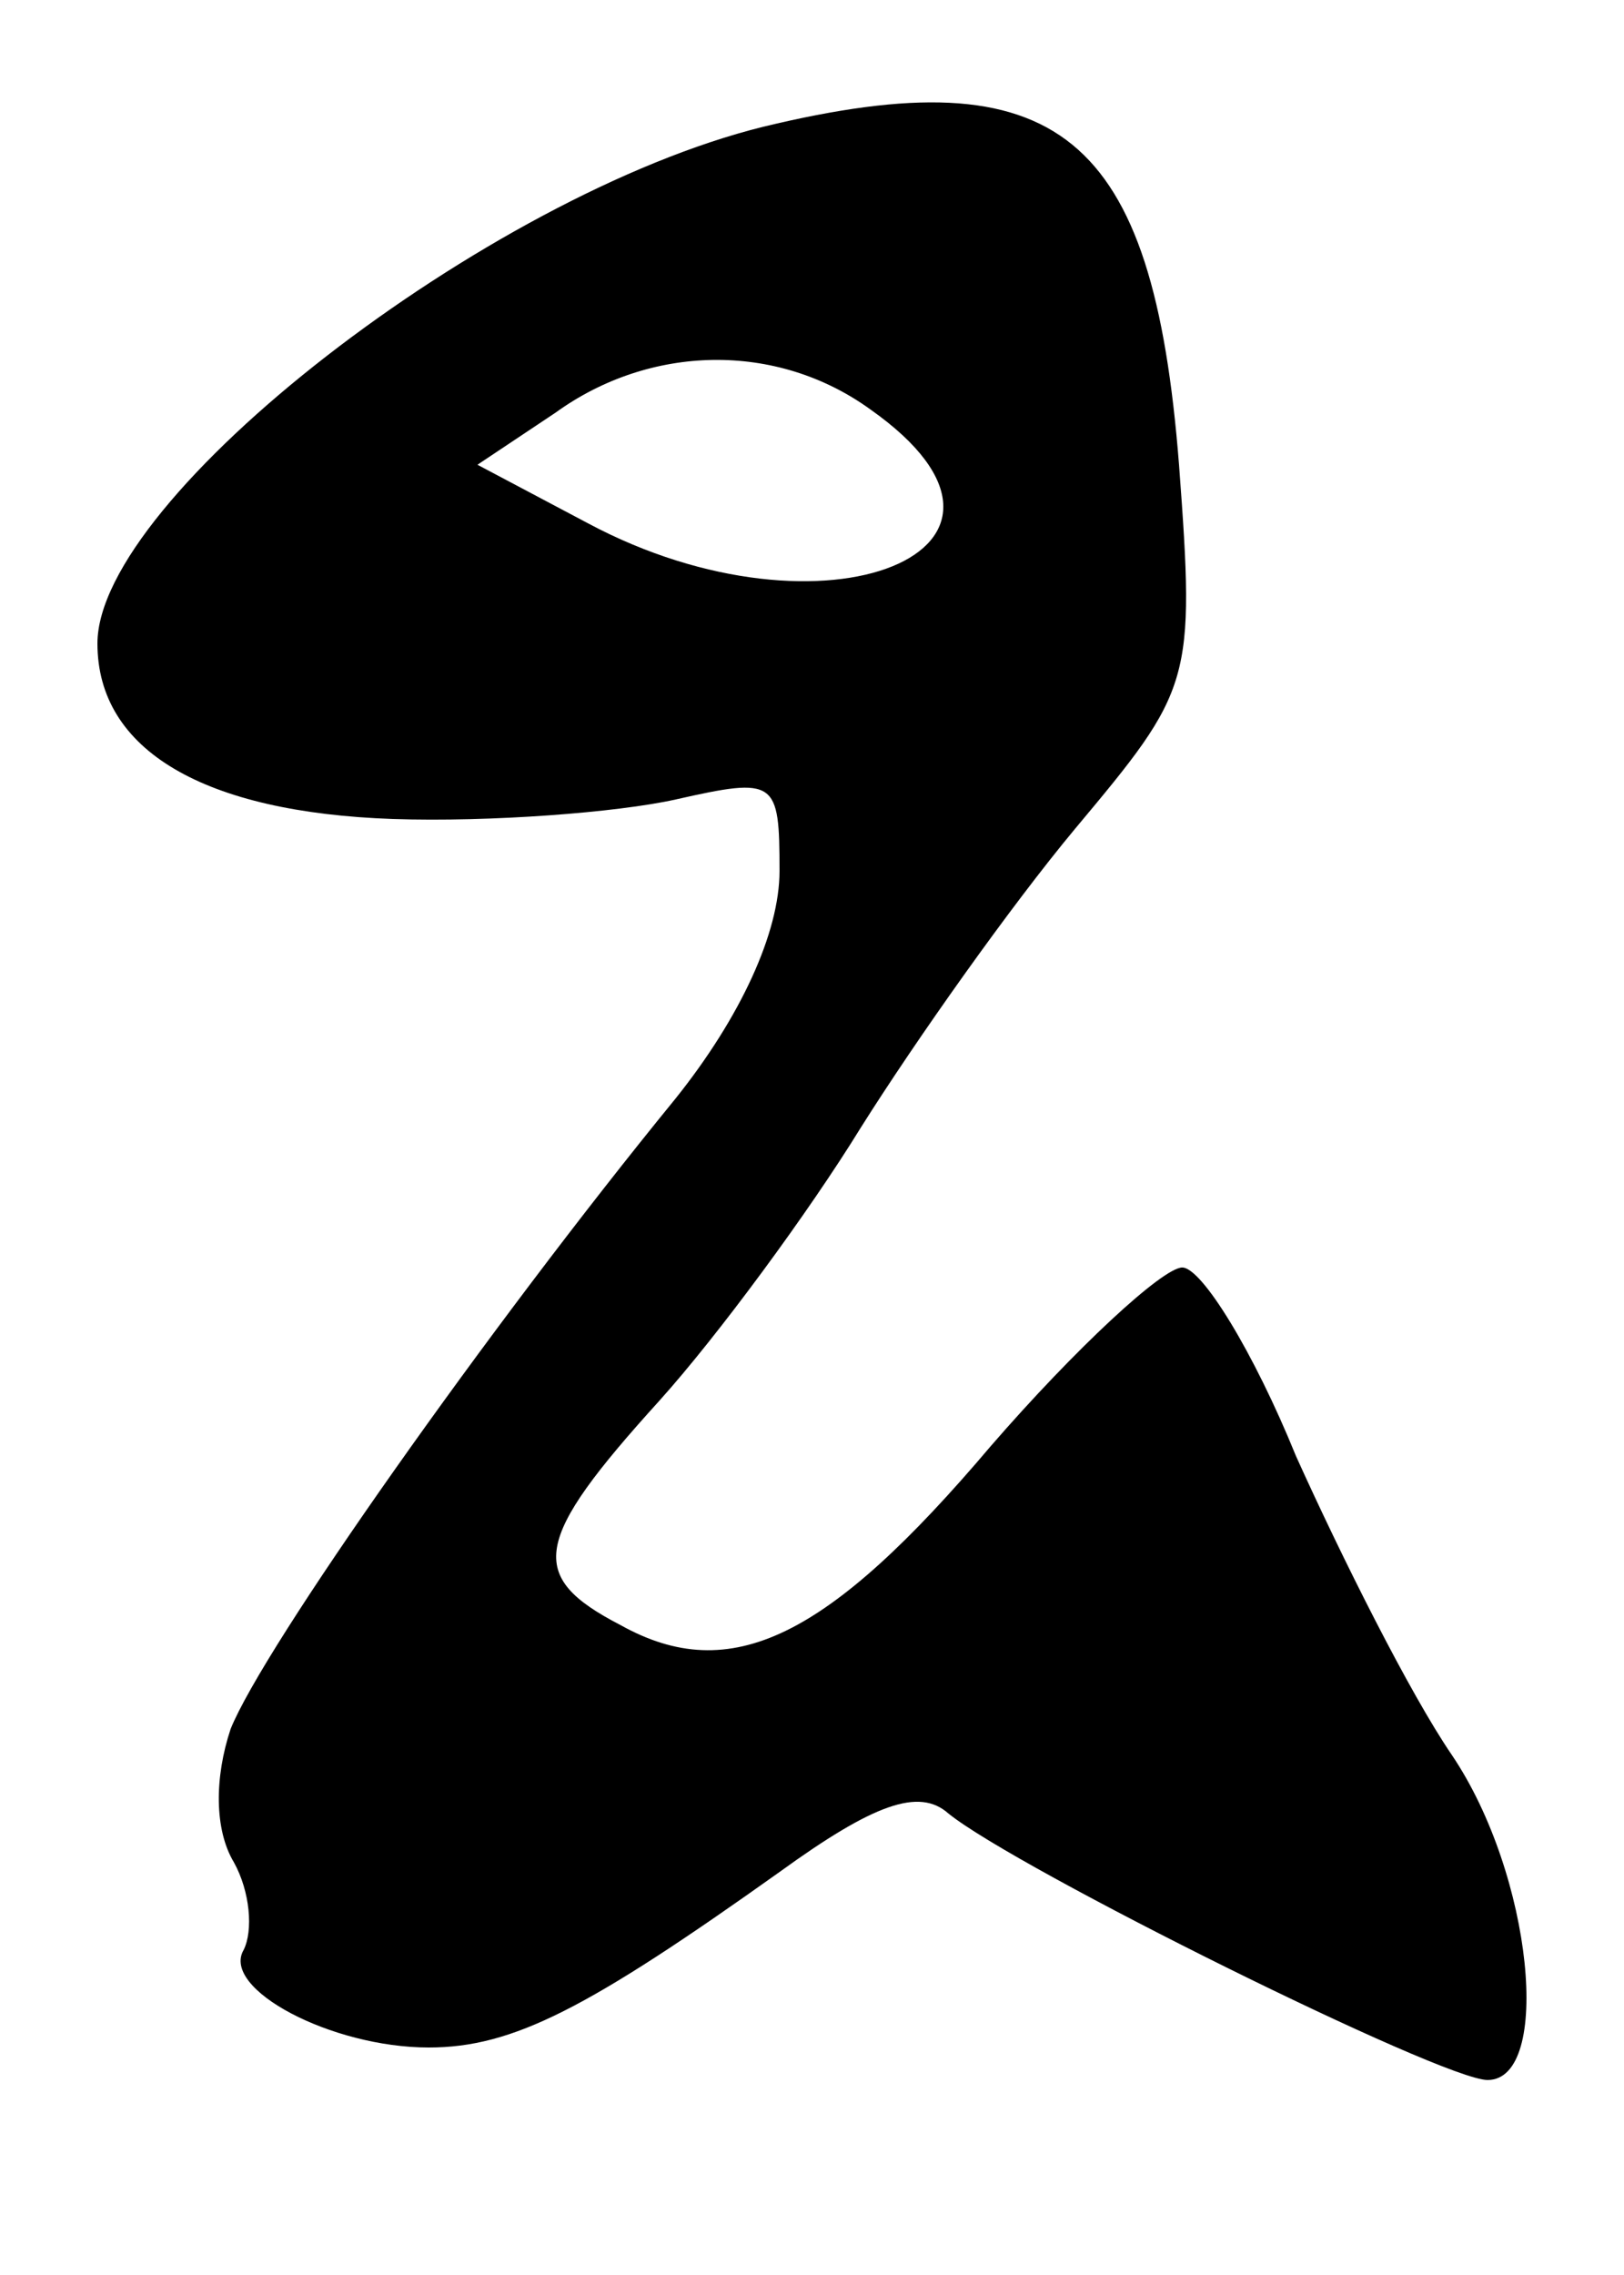<?xml version="1.0" standalone="no"?>
<!DOCTYPE svg PUBLIC "-//W3C//DTD SVG 20010904//EN"
 "http://www.w3.org/TR/2001/REC-SVG-20010904/DTD/svg10.dtd">
<svg version="1.0" xmlns="http://www.w3.org/2000/svg"
 width="50pt" height="70pt" viewBox="0 0 50 70"
 preserveAspectRatio="xMidYMid meet">
<g transform="translate(0,70) scale(0.1,-0.1)"
fill="#000000" stroke="none">
<path d="M235 661 c-85 -21 -205 -114 -205 -159 0 -33 33 -52 91 -54 30 -1 69
2 87 6 31 7 32 6 32 -22 0 -19 -12 -45 -32 -70 -58 -71 -127 -169 -137 -194
-5 -15 -5 -31 1 -41 5 -9 6 -21 3 -27 -7 -12 27 -30 57 -30 26 0 49 12 108 54
29 21 43 26 52 18 21 -17 152 -82 166 -82 20 0 14 63 -11 100 -13 19 -34 61
-48 92 -13 32 -29 58 -35 58 -6 0 -33 -25 -59 -55 -50 -59 -80 -74 -114 -55
-29 15 -27 26 12 69 18 20 46 58 62 84 17 27 46 68 66 92 36 43 37 45 32 112
-8 102 -37 126 -128 104z m33 -87 c61 -43 -14 -74 -87 -35 l-34 18 24 16 c29
21 68 22 97 1z"/>
</g>
</svg>
